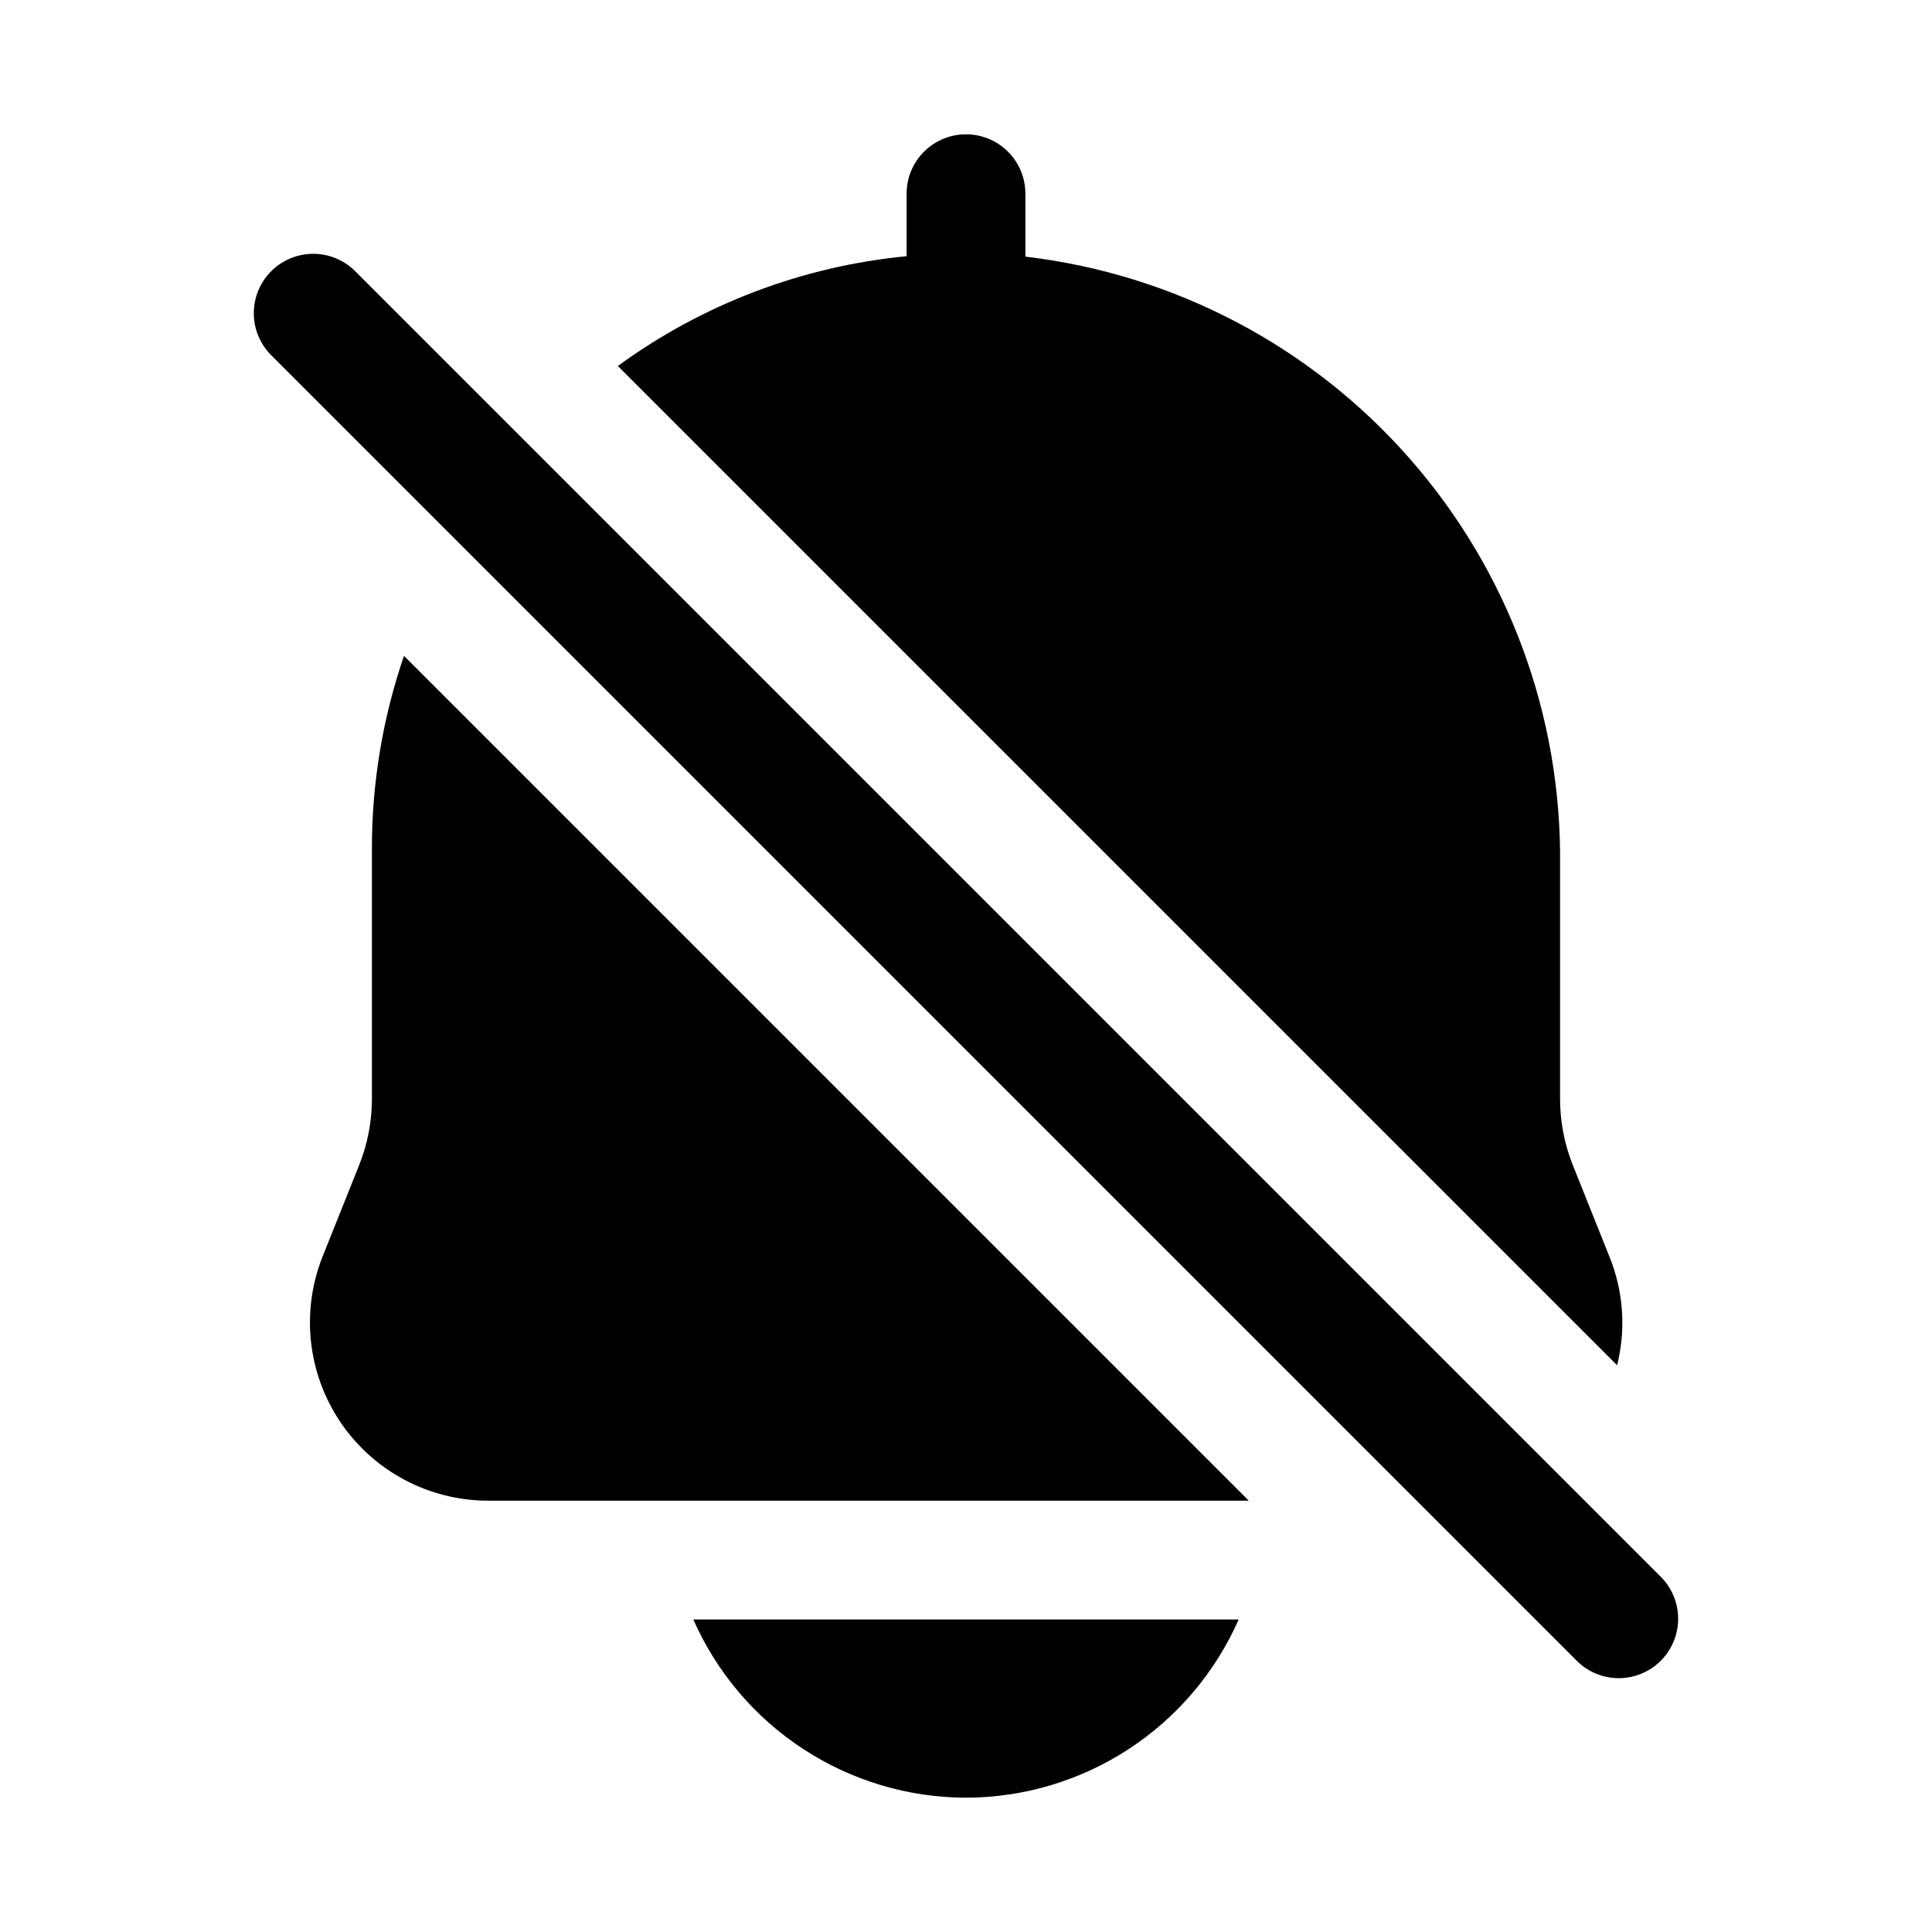 <?xml version="1.0" encoding="UTF-8"?>
<!-- Uploaded to: ICON Repo, www.svgrepo.com, Generator: ICON Repo Mixer Tools -->
<svg fill="#000000" width="800px" height="800px" version="1.1" viewBox="144 144 512 512" xmlns="http://www.w3.org/2000/svg">
 <g>
  <path d="m584.31 562.05-346.37-346.37c-4-3.863-9.738-5.328-15.102-3.859-5.359 1.469-9.551 5.66-11.02 11.02-1.469 5.363-0.004 11.102 3.859 15.102l346.37 346.37c4 3.863 9.738 5.332 15.102 3.859 5.363-1.469 9.551-5.656 11.02-11.02 1.473-5.363 0.004-11.102-3.859-15.102z"/>
  <path d="m242.56 368.51v66.598c0.016 5.981-1.109 11.91-3.309 17.473l-9.762 24.402 0.004 0.004c-5.789 14.527-4.008 30.98 4.754 43.938 8.766 12.953 23.371 20.73 39.012 20.77h201.68l-223.88-223.88c-5.598 16.316-8.469 33.441-8.5 50.695z"/>
  <path d="m572.55 505.8c2.394-9.574 1.676-19.668-2.047-28.809l-9.762-24.402v-0.004c-2.199-5.562-3.32-11.492-3.309-17.473v-61.719c0.5-39.656-13.703-78.09-39.871-107.89-26.164-29.801-62.438-48.859-101.82-53.496v-16.676c0-5.625-3-10.82-7.871-13.633s-10.875-2.812-15.746 0-7.871 8.008-7.871 13.633v16.562c-27.652 2.668-54.078 12.719-76.516 29.098z"/>
  <path d="m400 620.41c15.324-0.035 30.309-4.516 43.137-12.898 12.824-8.383 22.945-20.312 29.129-34.332h-144.53c6.18 14.02 16.301 25.949 29.129 34.332s27.812 12.863 43.137 12.898z"/>
 </g>
</svg>